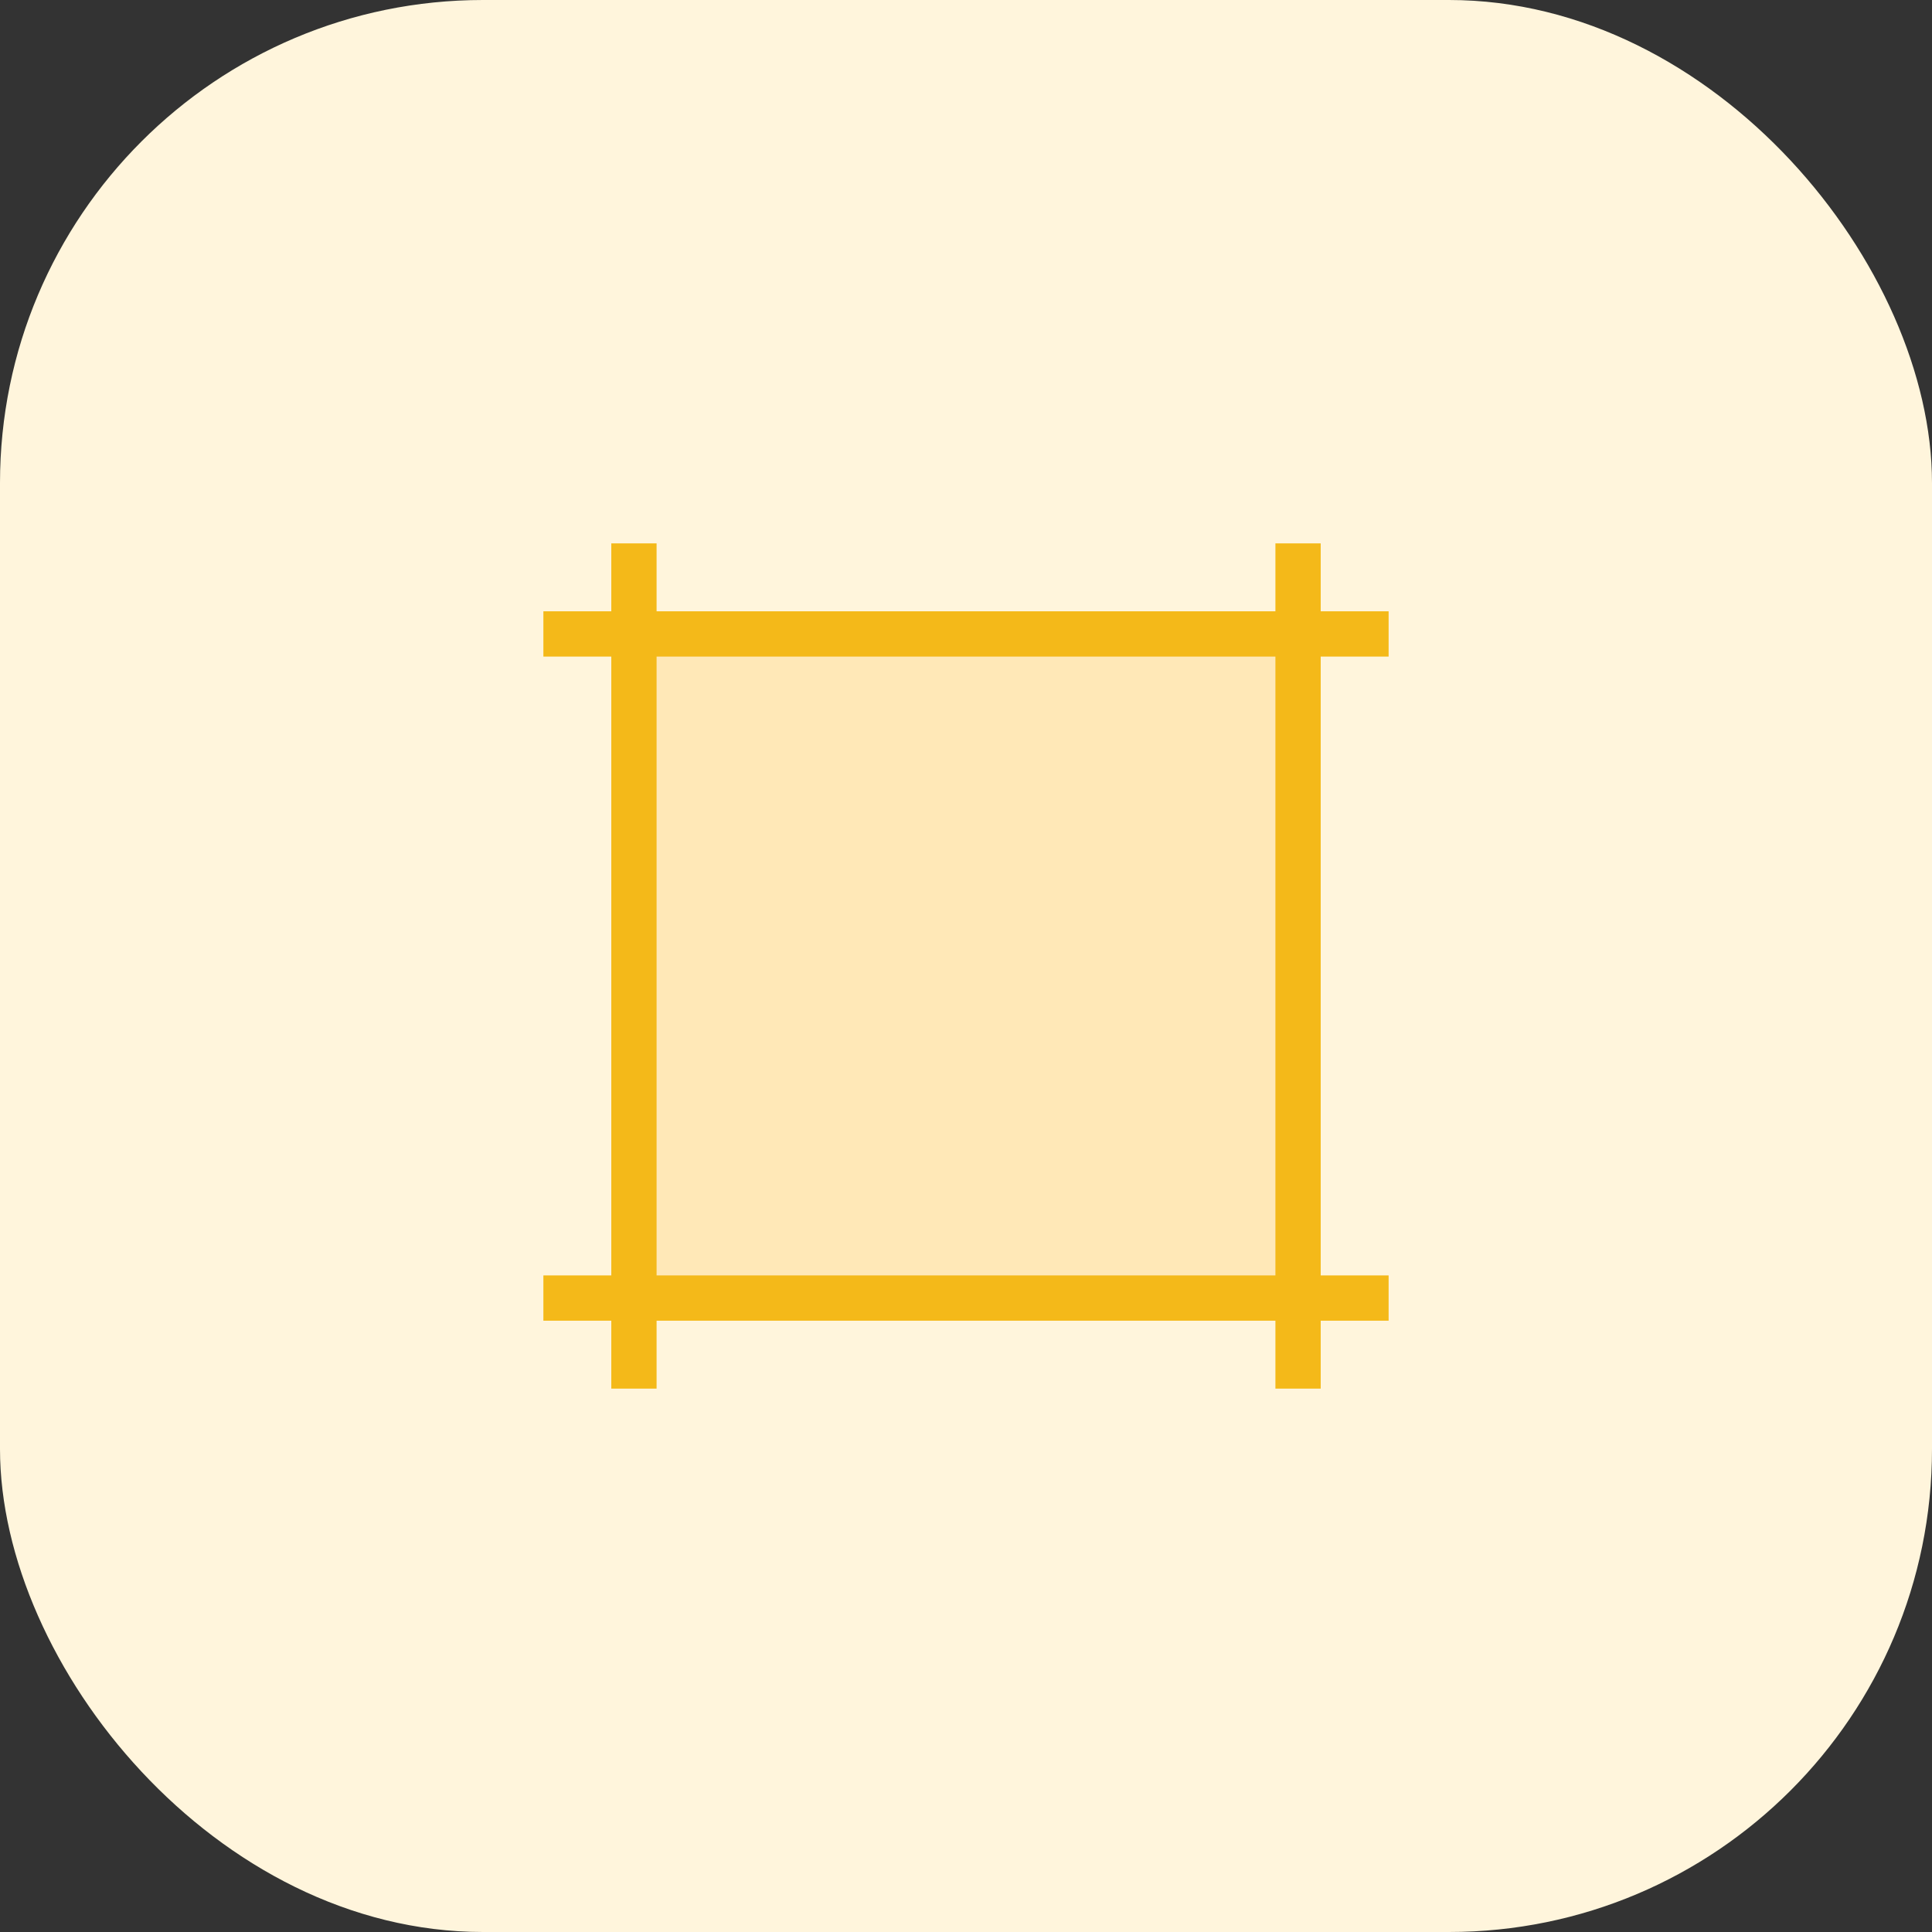 <svg width="64" height="64" viewBox="0 0 64 64" fill="none" xmlns="http://www.w3.org/2000/svg">
<rect x="0" y="0" width="64" height="64" fill="#333333" stroke="none"/>
<rect width="64" height="64" rx="16" fill="#FFF5DC"/>
<rect x="21" y="21" width="22" height="22" fill="#FFE8B7"/>
<path d="M21 18V46" stroke="#F4B919" stroke-width="1.5"/>
<path d="M43 18V46" stroke="#F4B919" stroke-width="1.5"/>
<path d="M18 21H46" stroke="#F4B919" stroke-width="1.5"/>
<path d="M18 43H46" stroke="#F4B919" stroke-width="1.5"/>
</svg>
